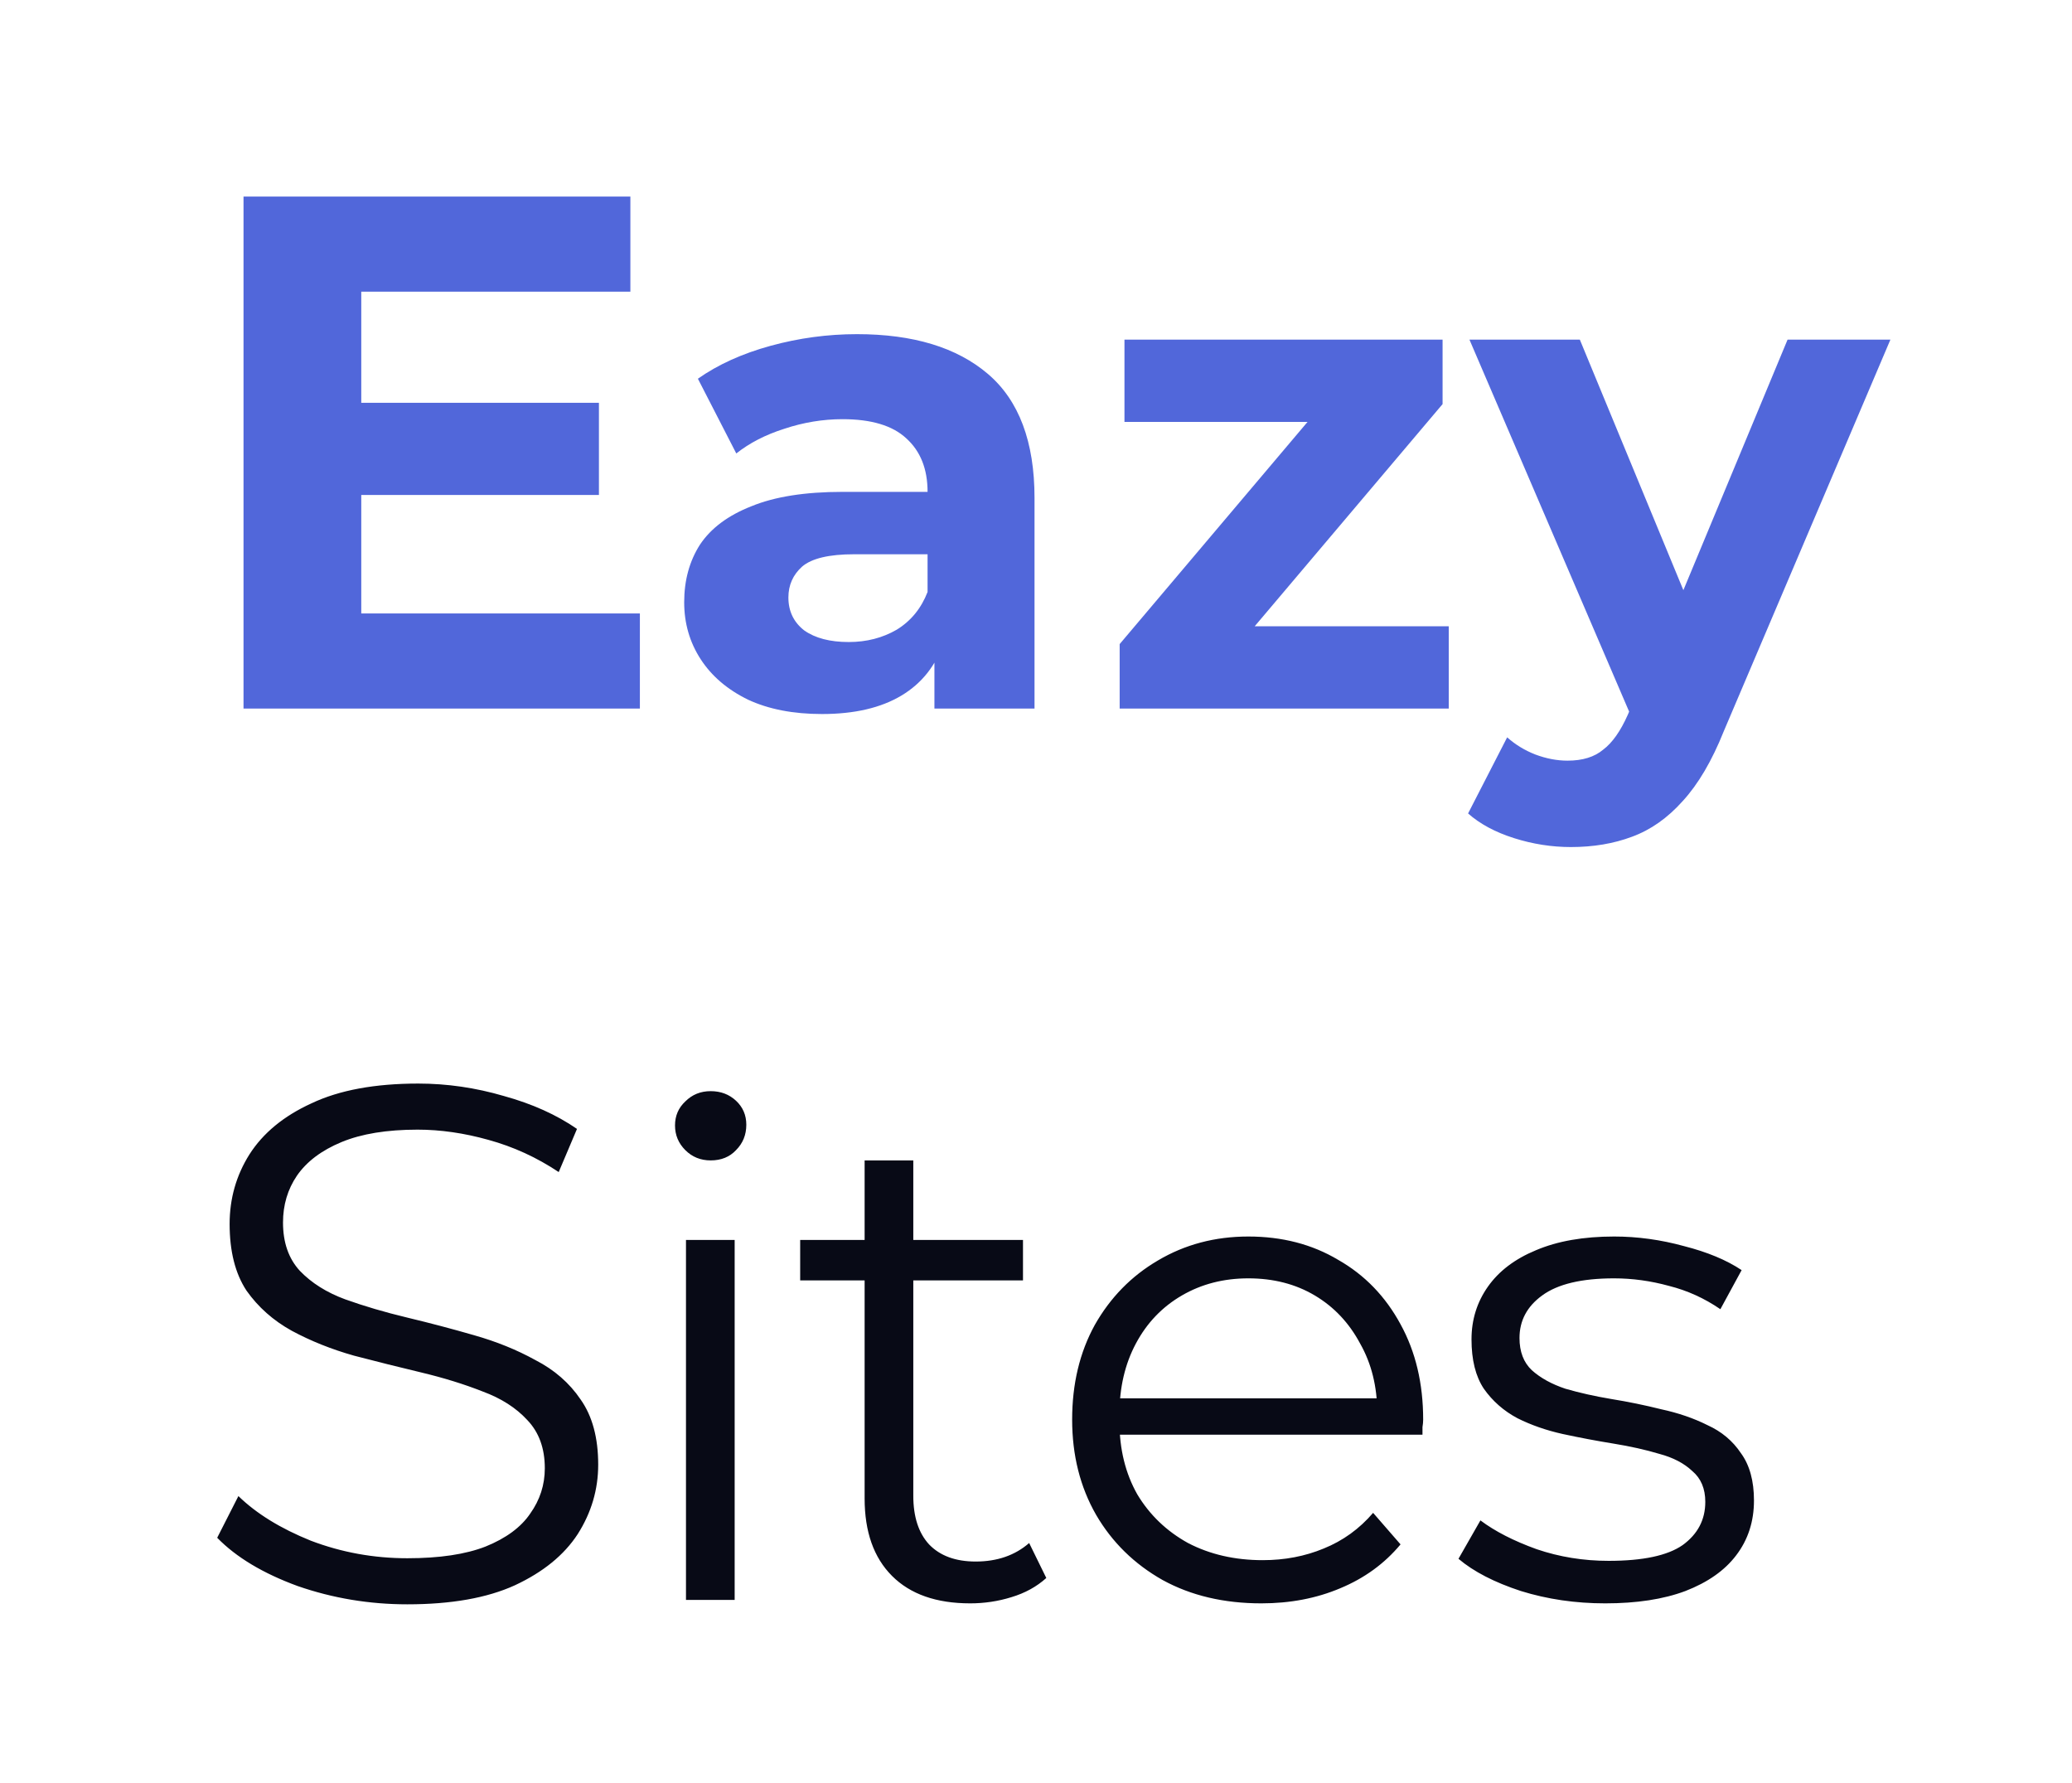 <?xml version="1.0" encoding="utf-8"?>
<svg xmlns="http://www.w3.org/2000/svg" fill="none" height="234" viewBox="0 0 272 234" width="272">
<path d="M46.272 52.872H78.624V64.968H46.272V52.872ZM47.424 80.52H84V93H31.968V25.8H82.752V38.28H47.424V80.52ZM122.666 93V83.55L121.766 81.48V64.56C121.766 61.56 120.836 59.22 118.976 57.54C117.176 55.86 114.386 55.02 110.606 55.02C108.026 55.02 105.476 55.44 102.956 56.28C100.496 57.06 98.396 58.14 96.656 59.52L91.616 49.71C94.256 47.85 97.436 46.41 101.156 45.39C104.876 44.37 108.656 43.86 112.496 43.86C119.876 43.86 125.606 45.6 129.686 49.08C133.766 52.56 135.806 57.99 135.806 65.37V93H122.666ZM107.906 93.72C104.126 93.72 100.886 93.09 98.186 91.83C95.486 90.51 93.416 88.74 91.976 86.52C90.536 84.3 89.816 81.81 89.816 79.05C89.816 76.17 90.506 73.65 91.886 71.49C93.326 69.33 95.576 67.65 98.636 66.45C101.696 65.19 105.686 64.56 110.606 64.56H123.476V72.75H112.136C108.836 72.75 106.556 73.29 105.296 74.37C104.096 75.45 103.496 76.8 103.496 78.42C103.496 80.22 104.186 81.66 105.566 82.74C107.006 83.76 108.956 84.27 111.416 84.27C113.756 84.27 115.856 83.73 117.716 82.65C119.576 81.51 120.926 79.86 121.766 77.7L123.926 84.18C122.906 87.3 121.046 89.67 118.346 91.29C115.646 92.91 112.166 93.72 107.906 93.72ZM146.983 93V84.54L175.603 50.7L178.033 55.38H147.613V44.58H189.373V53.04L160.753 86.88L158.233 82.2H190.183V93H146.983ZM206.221 111.18C203.701 111.18 201.211 110.79 198.751 110.01C196.291 109.23 194.281 108.15 192.721 106.77L197.851 96.78C198.931 97.74 200.161 98.49 201.541 99.03C202.981 99.57 204.391 99.84 205.771 99.84C207.751 99.84 209.311 99.36 210.451 98.4C211.651 97.5 212.731 95.97 213.691 93.81L216.211 87.87L217.291 86.34L234.661 44.58H248.161L226.291 95.97C224.731 99.87 222.931 102.93 220.891 105.15C218.911 107.37 216.691 108.93 214.231 109.83C211.831 110.73 209.161 111.18 206.221 111.18ZM214.501 94.89L192.901 44.58H207.391L224.131 85.08L214.501 94.89Z" fill="#5167DA"/>
<path d="M53.472 210.576C48.48 210.576 43.68 209.776 39.072 208.176C34.528 206.512 31.008 204.4 28.512 201.84L31.296 196.368C33.664 198.672 36.832 200.624 40.8 202.224C44.832 203.76 49.056 204.528 53.472 204.528C57.696 204.528 61.12 204.016 63.744 202.992C66.432 201.904 68.384 200.464 69.6 198.672C70.88 196.88 71.52 194.896 71.52 192.72C71.52 190.096 70.752 187.984 69.216 186.384C67.744 184.784 65.792 183.536 63.36 182.64C60.928 181.68 58.24 180.848 55.296 180.144C52.352 179.44 49.408 178.704 46.464 177.936C43.52 177.104 40.8 176.016 38.304 174.672C35.872 173.328 33.888 171.568 32.352 169.392C30.88 167.152 30.144 164.24 30.144 160.656C30.144 157.328 31.008 154.288 32.736 151.536C34.528 148.72 37.248 146.48 40.896 144.816C44.544 143.088 49.216 142.224 54.912 142.224C58.688 142.224 62.432 142.768 66.144 143.856C69.856 144.88 73.056 146.32 75.744 148.176L73.344 153.84C70.464 151.92 67.392 150.512 64.128 149.616C60.928 148.72 57.824 148.272 54.816 148.272C50.784 148.272 47.456 148.816 44.832 149.904C42.208 150.992 40.256 152.464 38.976 154.32C37.76 156.112 37.152 158.16 37.152 160.464C37.152 163.088 37.888 165.2 39.36 166.8C40.896 168.4 42.88 169.648 45.312 170.544C47.808 171.44 50.528 172.24 53.472 172.944C56.416 173.648 59.328 174.416 62.208 175.248C65.152 176.08 67.84 177.168 70.272 178.512C72.768 179.792 74.752 181.52 76.224 183.696C77.76 185.872 78.528 188.72 78.528 192.24C78.528 195.504 77.632 198.544 75.84 201.36C74.048 204.112 71.296 206.352 67.584 208.08C63.936 209.744 59.232 210.576 53.472 210.576ZM90.052 210V162.75H96.442V210H90.052ZM93.293 152.31C91.972 152.31 90.862 151.86 89.963 150.96C89.062 150.06 88.612 148.98 88.612 147.72C88.612 146.46 89.062 145.41 89.963 144.57C90.862 143.67 91.972 143.22 93.293 143.22C94.612 143.22 95.722 143.64 96.623 144.48C97.522 145.32 97.972 146.37 97.972 147.63C97.972 148.95 97.522 150.06 96.623 150.96C95.782 151.86 94.672 152.31 93.293 152.31ZM127.362 210.45C122.922 210.45 119.502 209.25 117.102 206.85C114.702 204.45 113.502 201.06 113.502 196.68V152.31H119.892V196.32C119.892 199.08 120.582 201.21 121.962 202.71C123.402 204.21 125.442 204.96 128.082 204.96C130.902 204.96 133.242 204.15 135.102 202.53L137.352 207.12C136.092 208.26 134.562 209.1 132.762 209.64C131.022 210.18 129.222 210.45 127.362 210.45ZM105.042 168.06V162.75H134.292V168.06H105.042ZM165.585 210.45C160.665 210.45 156.345 209.43 152.625 207.39C148.905 205.29 145.995 202.44 143.895 198.84C141.795 195.18 140.745 191.01 140.745 186.33C140.745 181.65 141.735 177.51 143.715 173.91C145.755 170.31 148.515 167.49 151.995 165.45C155.535 163.35 159.495 162.3 163.875 162.3C168.315 162.3 172.245 163.32 175.665 165.36C179.145 167.34 181.875 170.16 183.855 173.82C185.835 177.42 186.825 181.59 186.825 186.33C186.825 186.63 186.795 186.96 186.735 187.32C186.735 187.62 186.735 187.95 186.735 188.31H145.605V183.54H183.315L180.795 185.43C180.795 182.01 180.045 178.98 178.545 176.34C177.105 173.64 175.125 171.54 172.605 170.04C170.085 168.54 167.175 167.79 163.875 167.79C160.635 167.79 157.725 168.54 155.145 170.04C152.565 171.54 150.555 173.64 149.115 176.34C147.675 179.04 146.955 182.13 146.955 185.61V186.6C146.955 190.2 147.735 193.38 149.295 196.14C150.915 198.84 153.135 200.97 155.955 202.53C158.835 204.03 162.105 204.78 165.765 204.78C168.645 204.78 171.315 204.27 173.775 203.25C176.295 202.23 178.455 200.67 180.255 198.57L183.855 202.71C181.755 205.23 179.115 207.15 175.935 208.47C172.815 209.79 169.365 210.45 165.585 210.45ZM210.721 210.45C206.821 210.45 203.131 209.91 199.651 208.83C196.171 207.69 193.441 206.28 191.461 204.6L194.341 199.56C196.261 201 198.721 202.26 201.721 203.34C204.721 204.36 207.871 204.87 211.171 204.87C215.671 204.87 218.911 204.18 220.891 202.8C222.871 201.36 223.861 199.47 223.861 197.13C223.861 195.39 223.291 194.04 222.151 193.08C221.071 192.06 219.631 191.31 217.831 190.83C216.031 190.29 214.021 189.84 211.801 189.48C209.581 189.12 207.361 188.7 205.141 188.22C202.981 187.74 201.001 187.05 199.201 186.15C197.401 185.19 195.931 183.9 194.791 182.28C193.711 180.66 193.171 178.5 193.171 175.8C193.171 173.22 193.891 170.91 195.331 168.87C196.771 166.83 198.871 165.24 201.631 164.1C204.451 162.9 207.871 162.3 211.891 162.3C214.951 162.3 218.011 162.72 221.071 163.56C224.131 164.34 226.651 165.39 228.631 166.71L225.841 171.84C223.741 170.4 221.491 169.38 219.091 168.78C216.691 168.12 214.291 167.79 211.891 167.79C207.631 167.79 204.481 168.54 202.441 170.04C200.461 171.48 199.471 173.34 199.471 175.62C199.471 177.42 200.011 178.83 201.091 179.85C202.231 180.87 203.701 181.68 205.501 182.28C207.361 182.82 209.371 183.27 211.531 183.63C213.751 183.99 215.941 184.44 218.101 184.98C220.321 185.46 222.331 186.15 224.131 187.05C225.991 187.89 227.461 189.12 228.541 190.74C229.681 192.3 230.251 194.37 230.251 196.95C230.251 199.71 229.471 202.11 227.911 204.15C226.411 206.13 224.191 207.69 221.251 208.83C218.371 209.91 214.861 210.45 210.721 210.45Z" fill="#080A16"/>
</svg>